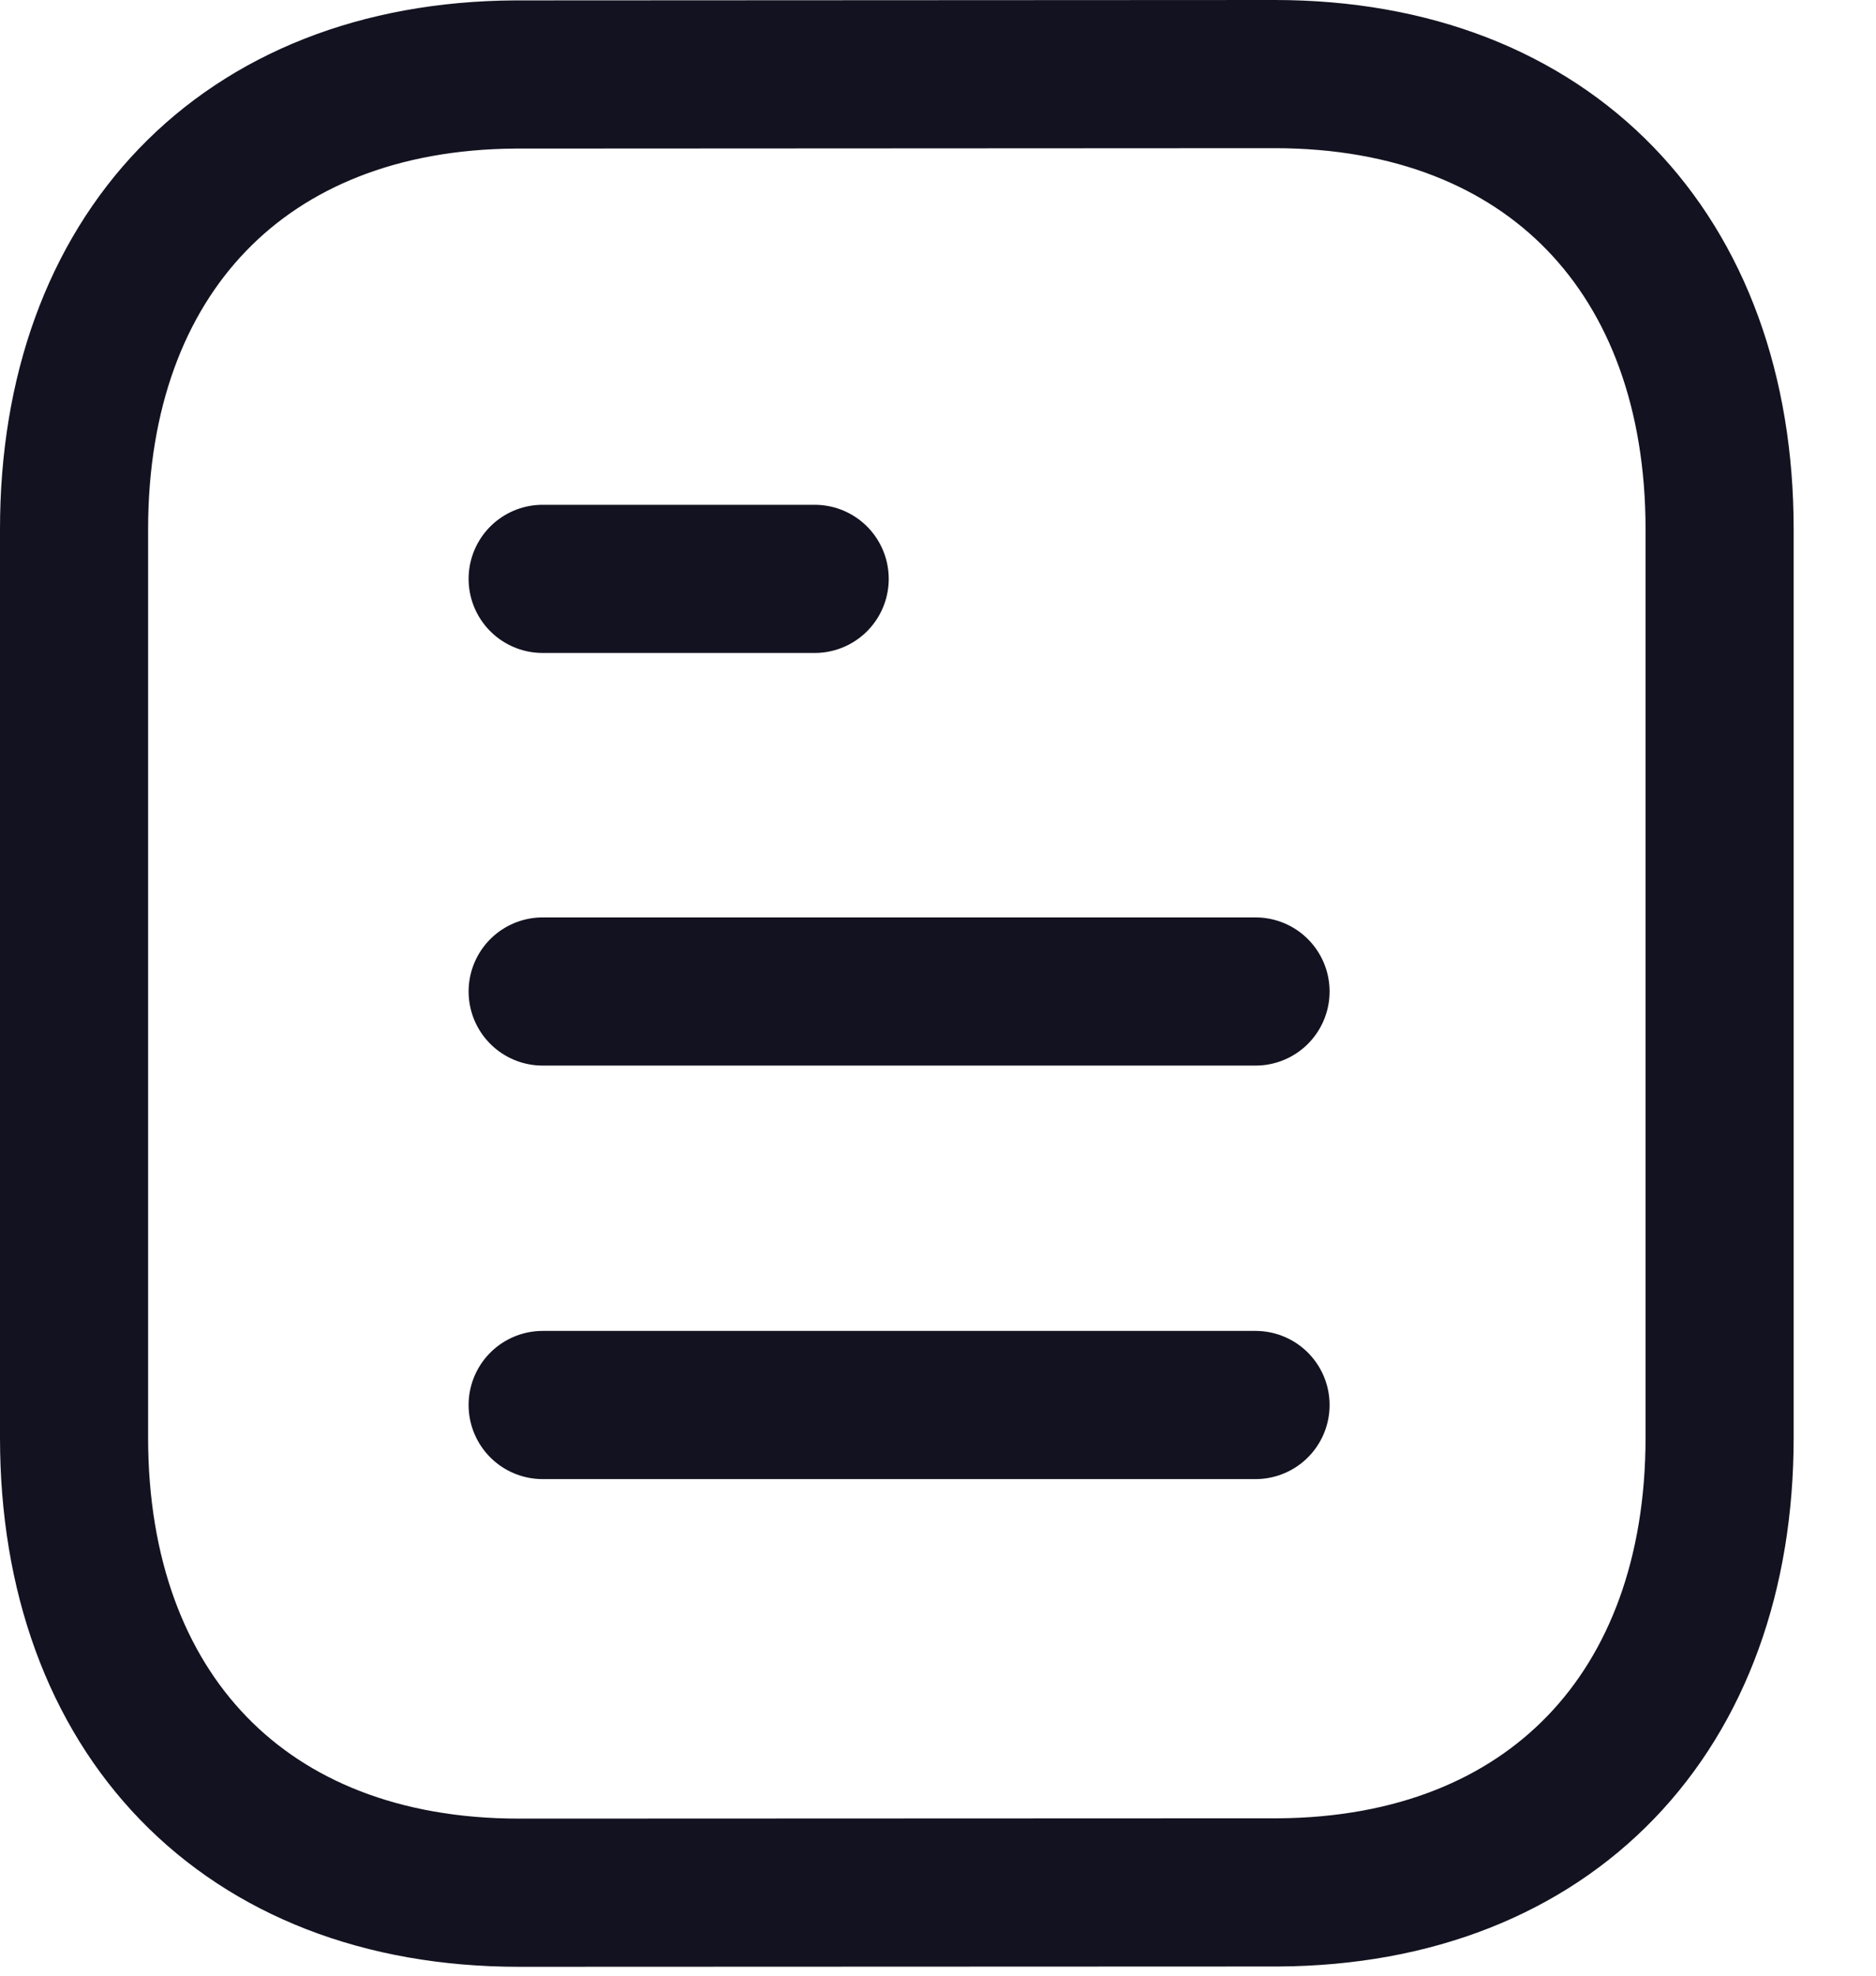 <svg width="19" height="20" viewBox="0 0 19 20" fill="none" xmlns="http://www.w3.org/2000/svg">
<path d="M12.716 14.223H5.496" stroke="#131220" stroke-width="1.5" stroke-linecap="round" stroke-linejoin="round"/>
<path d="M12.716 10.037H5.496" stroke="#131220" stroke-width="1.5" stroke-linecap="round" stroke-linejoin="round"/>
<path d="M8.251 5.86H5.496" stroke="#131220" stroke-width="1.5" stroke-linecap="round" stroke-linejoin="round"/>
<path fill-rule="evenodd" clip-rule="evenodd" d="M12.909 0.75C12.909 0.75 5.231 0.754 5.219 0.754C2.459 0.771 0.75 2.587 0.75 5.357V14.553C0.75 17.337 2.472 19.16 5.256 19.16C5.256 19.16 12.932 19.157 12.945 19.157C15.706 19.14 17.416 17.323 17.416 14.553V5.357C17.416 2.573 15.693 0.75 12.909 0.75Z" stroke="#131220" stroke-width="1.5" stroke-linecap="round" stroke-linejoin="round"/>
</svg>
